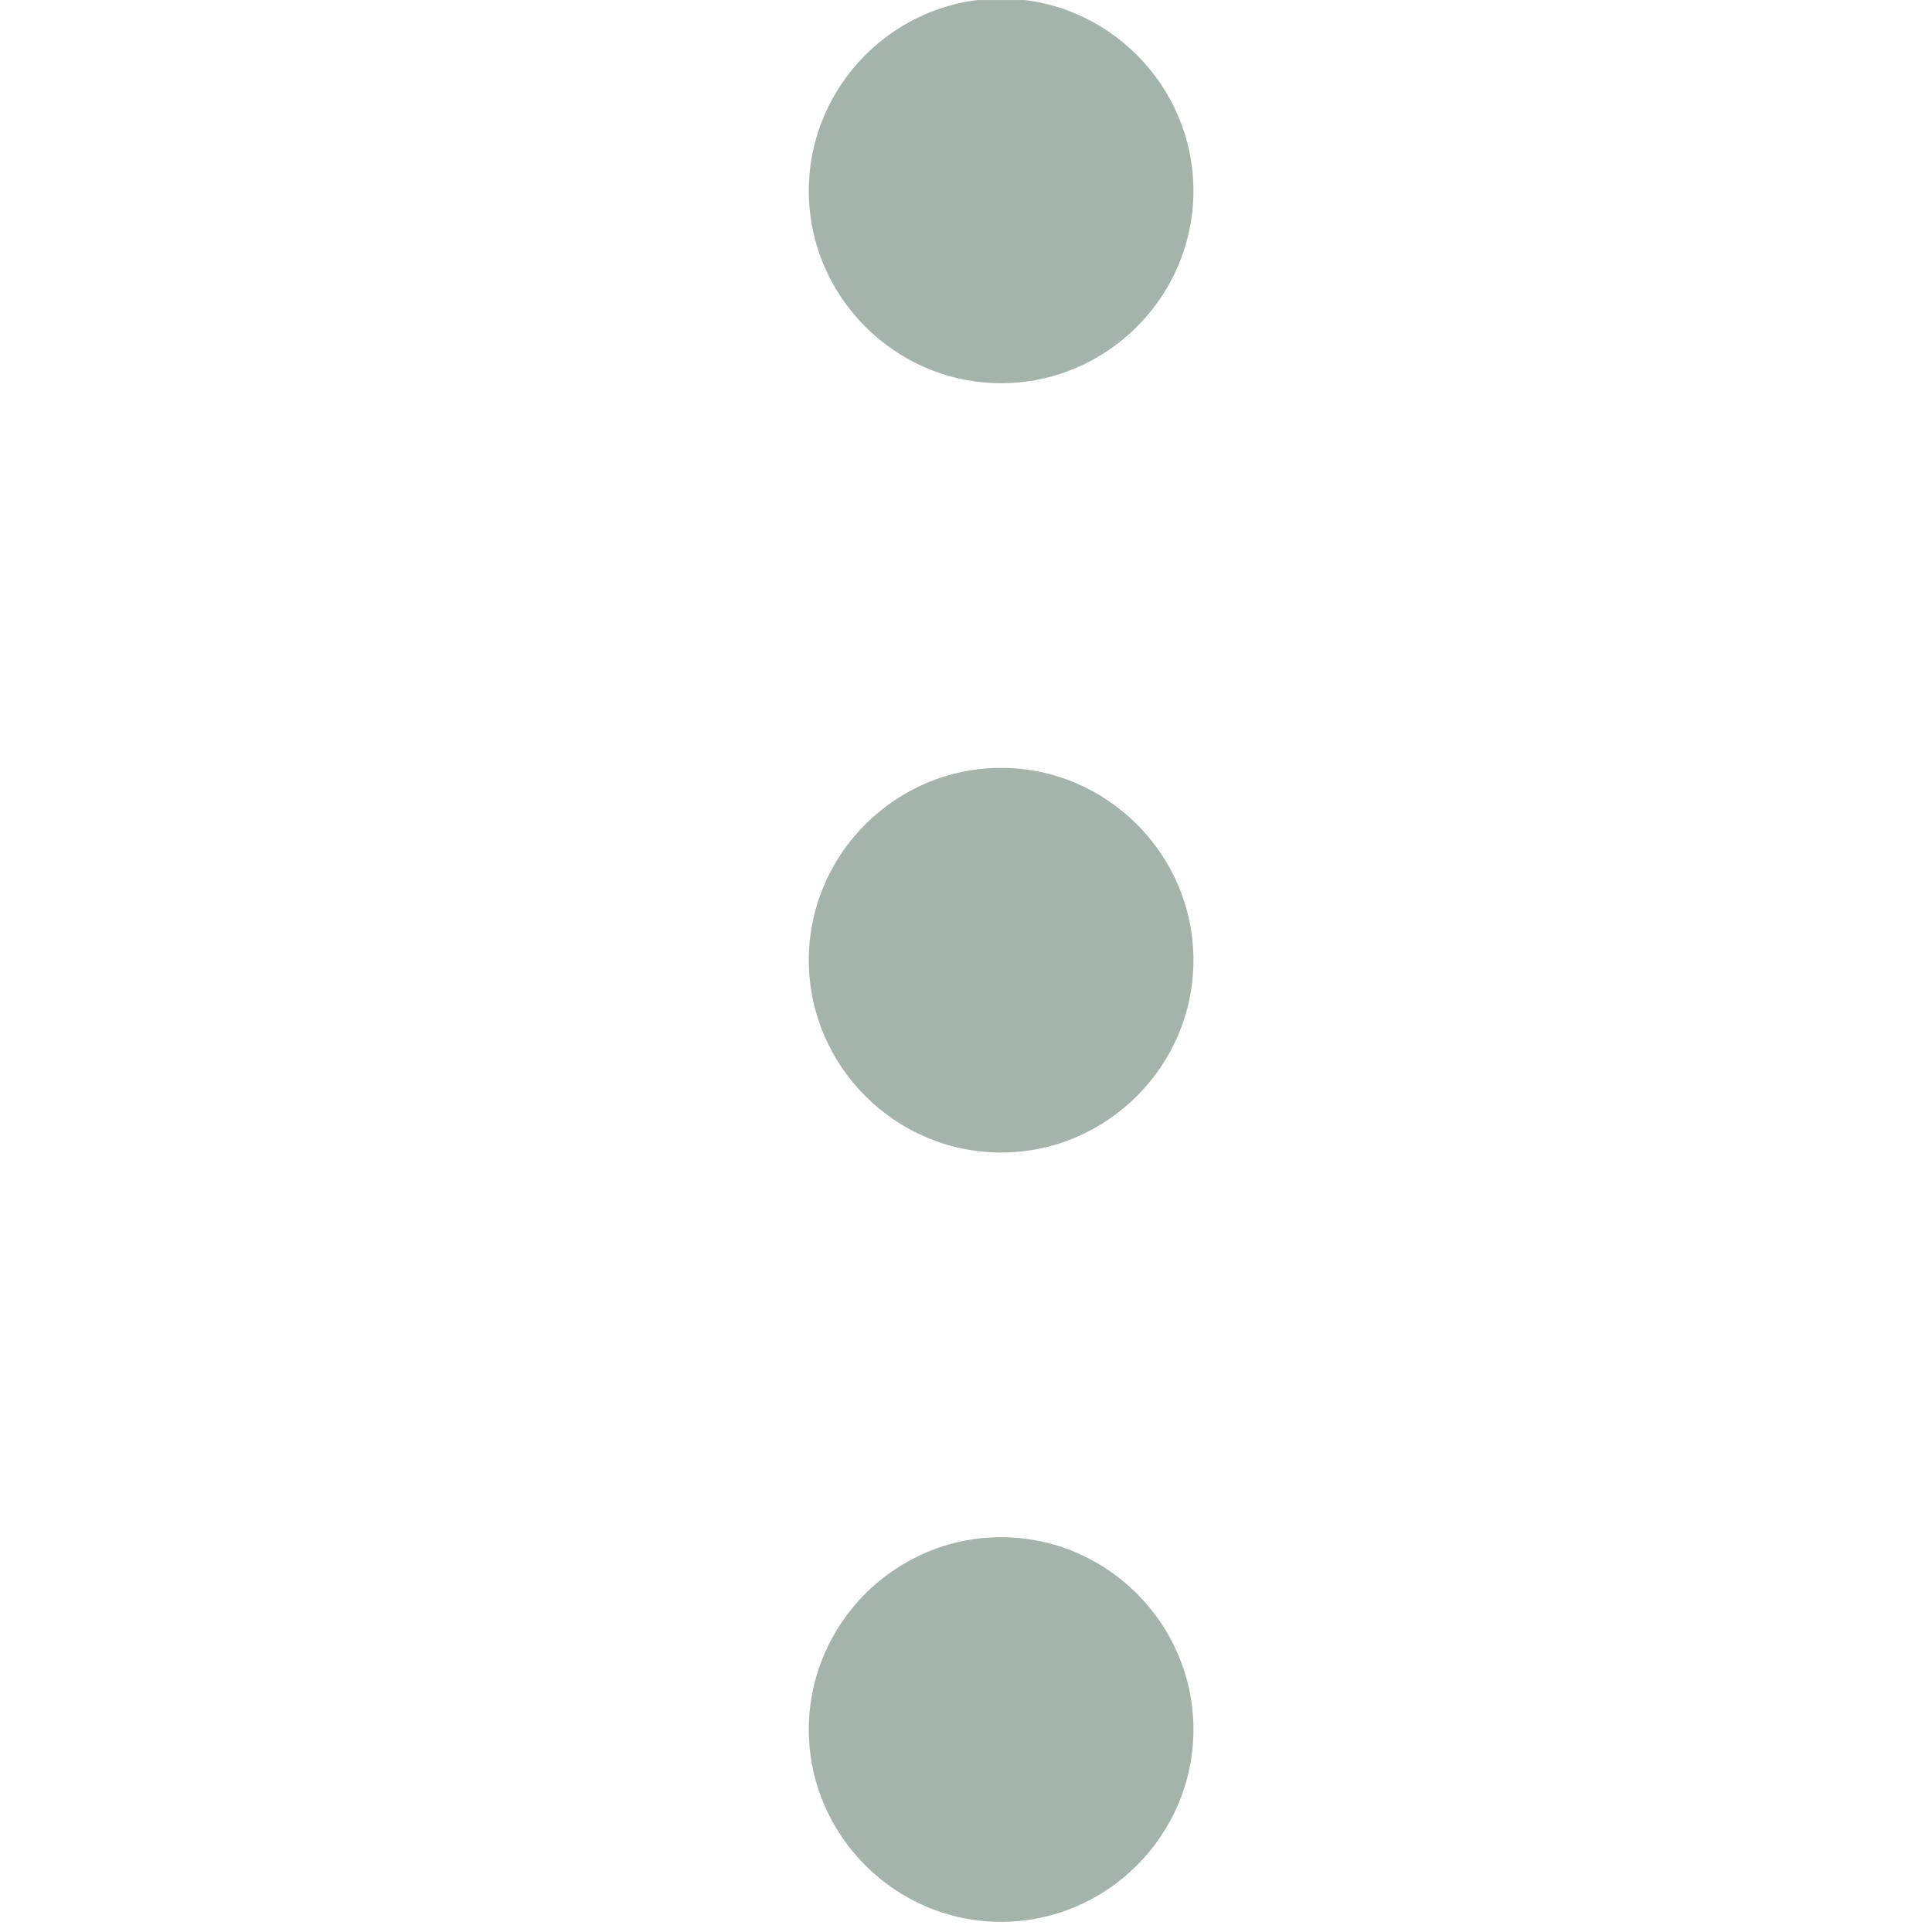 <?xml version="1.0" encoding="UTF-8"?>
<svg xmlns="http://www.w3.org/2000/svg" xmlns:xlink="http://www.w3.org/1999/xlink" width="2250pt" height="2250pt" viewBox="0 0 2250 2250" version="1.2">
<defs>
<filter id="alpha" filterUnits="objectBoundingBox" x="0%" y="0%" width="100%" height="100%">
  <feColorMatrix type="matrix" in="SourceGraphic" values="0 0 0 0 1 0 0 0 0 1 0 0 0 0 1 0 0 0 1 0"/>
</filter>
<mask id="mask0">
  <g filter="url(#alpha)">
<rect x="0" y="0" width="2250" height="2250" style="fill:rgb(0%,0%,0%);fill-opacity:0.486;stroke:none;"/>
  </g>
</mask>
<clipPath id="clip2">
  <path d="M 0.84 0 L 448.961 0 L 448.961 2249 L 0.84 2249 Z M 0.84 0 "/>
</clipPath>
<clipPath id="clip1">
  <rect x="0" y="0" width="449" height="2249"/>
</clipPath>
<g id="surface5" clip-path="url(#clip1)">
<g clip-path="url(#clip2)" clip-rule="nonzero">
<path style=" stroke:none;fill-rule:nonzero;fill:rgb(27.449%,39.609%,31.76%);fill-opacity:1;" d="M 448.863 222.305 C 448.863 345.496 348.078 446.289 224.898 446.289 C 101.719 446.289 0.938 345.496 0.938 222.305 C 0.938 99.109 101.719 -1.684 224.898 -1.684 C 348.078 -1.684 448.863 99.109 448.863 222.305 Z M 448.863 1118.25 C 448.863 1241.445 348.078 1342.238 224.898 1342.238 C 101.719 1342.238 0.938 1241.445 0.938 1118.25 C 0.938 995.059 101.719 894.266 224.898 894.266 C 348.078 894.266 448.863 995.059 448.863 1118.25 Z M 448.863 2014.199 C 448.863 2137.391 348.078 2238.184 224.898 2238.184 C 101.719 2238.184 0.938 2137.391 0.938 2014.199 C 0.938 1891.004 101.719 1790.211 224.898 1790.211 C 348.078 1790.211 448.863 1891.004 448.863 2014.199 Z M 448.863 2910.145 C 448.863 3033.34 348.078 3134.133 224.898 3134.133 C 101.719 3134.133 0.938 3033.34 0.938 2910.145 C 0.938 2786.953 101.719 2686.16 224.898 2686.16 C 348.078 2686.16 448.863 2786.953 448.863 2910.145 Z M 448.863 3806.094 C 448.863 3929.285 348.078 4030.078 224.898 4030.078 C 101.719 4030.078 0.938 3929.285 0.938 3806.094 C 0.938 3682.902 101.719 3582.105 224.898 3582.105 C 348.078 3582.105 448.863 3682.902 448.863 3806.094 Z M 448.863 4702.039 C 448.863 4825.234 348.078 4926.027 224.898 4926.027 C 101.719 4926.027 0.938 4825.234 0.938 4702.039 C 0.938 4578.848 101.719 4478.055 224.898 4478.055 C 348.078 4478.055 448.863 4578.848 448.863 4702.039 Z M 448.863 5597.988 C 448.863 5721.18 348.078 5821.973 224.898 5821.973 C 101.719 5821.973 0.938 5721.18 0.938 5597.988 C 0.938 5474.797 101.719 5374 224.898 5374 C 348.078 5374 448.863 5474.797 448.863 5597.988 Z M 448.863 6493.934 C 448.863 6617.129 348.078 6717.922 224.898 6717.922 C 101.719 6717.922 0.938 6617.129 0.938 6493.934 C 0.938 6370.742 101.719 6269.949 224.898 6269.949 C 348.078 6269.949 448.863 6370.742 448.863 6493.934 Z M 448.863 7389.883 C 448.863 7513.074 348.078 7613.871 224.898 7613.871 C 101.719 7613.871 0.938 7513.074 0.938 7389.883 C 0.938 7266.691 101.719 7165.895 224.898 7165.895 C 348.078 7165.895 448.863 7266.691 448.863 7389.883 Z M 448.863 8285.828 C 448.863 8409.023 348.078 8509.816 224.898 8509.816 C 101.719 8509.816 0.938 8409.023 0.938 8285.828 C 0.938 8162.637 101.719 8061.844 224.898 8061.844 C 348.078 8061.844 448.863 8162.637 448.863 8285.828 Z M 448.863 9181.777 C 448.863 9304.969 348.078 9405.766 224.898 9405.766 C 101.719 9405.766 0.938 9304.969 0.938 9181.777 C 0.938 9058.586 101.719 8957.789 224.898 8957.789 C 348.078 8957.789 448.863 9058.586 448.863 9181.777 Z M 448.863 10077.723 C 448.863 10200.918 348.078 10301.711 224.898 10301.711 C 101.719 10301.711 0.938 10200.918 0.938 10077.723 C 0.938 9954.531 101.719 9853.738 224.898 9853.738 C 348.078 9853.738 448.863 9954.531 448.863 10077.723 Z M 448.863 10973.672 C 448.863 11096.863 348.078 11197.66 224.898 11197.66 C 101.719 11197.66 0.938 11096.863 0.938 10973.672 C 0.938 10850.48 101.719 10749.684 224.898 10749.684 C 348.078 10749.684 448.863 10850.48 448.863 10973.672 Z M 448.863 11869.617 C 448.863 11992.812 348.078 12093.605 224.898 12093.605 C 101.719 12093.605 0.938 11992.812 0.938 11869.617 C 0.938 11746.426 101.719 11645.633 224.898 11645.633 C 348.078 11645.633 448.863 11746.426 448.863 11869.617 Z M 448.863 12765.566 C 448.863 12888.758 348.078 12989.555 224.898 12989.555 C 101.719 12989.555 0.938 12888.758 0.938 12765.566 C 0.938 12642.375 101.719 12541.578 224.898 12541.578 C 348.078 12541.578 448.863 12642.375 448.863 12765.566 Z M 448.863 13661.516 C 448.863 13784.707 348.078 13885.5 224.898 13885.5 C 101.719 13885.5 0.938 13784.707 0.938 13661.516 C 0.938 13538.32 101.719 13437.527 224.898 13437.527 C 348.078 13437.527 448.863 13538.32 448.863 13661.516 Z M 448.863 14557.461 C 448.863 14680.656 348.078 14781.449 224.898 14781.449 C 101.719 14781.449 0.938 14680.656 0.938 14557.461 C 0.938 14434.27 101.719 14333.473 224.898 14333.473 C 348.078 14333.473 448.863 14434.27 448.863 14557.461 Z M 448.863 15453.41 C 448.863 15576.602 348.078 15677.395 224.898 15677.395 C 101.719 15677.395 0.938 15576.602 0.938 15453.41 C 0.938 15330.215 101.719 15229.422 224.898 15229.422 C 348.078 15229.422 448.863 15330.215 448.863 15453.41 Z M 448.863 16349.355 C 448.863 16472.551 348.078 16573.344 224.898 16573.344 C 101.719 16573.344 0.938 16472.551 0.938 16349.355 C 0.938 16226.164 101.719 16125.367 224.898 16125.367 C 348.078 16125.367 448.863 16226.164 448.863 16349.355 Z M 448.863 17245.305 C 448.863 17368.496 348.078 17469.289 224.898 17469.289 C 101.719 17469.289 0.938 17368.496 0.938 17245.305 C 0.938 17122.109 101.719 17021.316 224.898 17021.316 C 348.078 17021.316 448.863 17122.109 448.863 17245.305 Z M 448.863 18141.25 C 448.863 18264.445 348.078 18365.238 224.898 18365.238 C 101.719 18365.238 0.938 18264.445 0.938 18141.25 C 0.938 18018.059 101.719 17917.262 224.898 17917.262 C 348.078 17917.262 448.863 18018.059 448.863 18141.25 Z M 448.863 18141.25 "/>
</g>
</g>
</defs>
<g id="surface1">
<use xlink:href="#surface5" transform="matrix(1,0,0,1,941,-0)" mask="url(#mask0)"/>
</g>
</svg>
